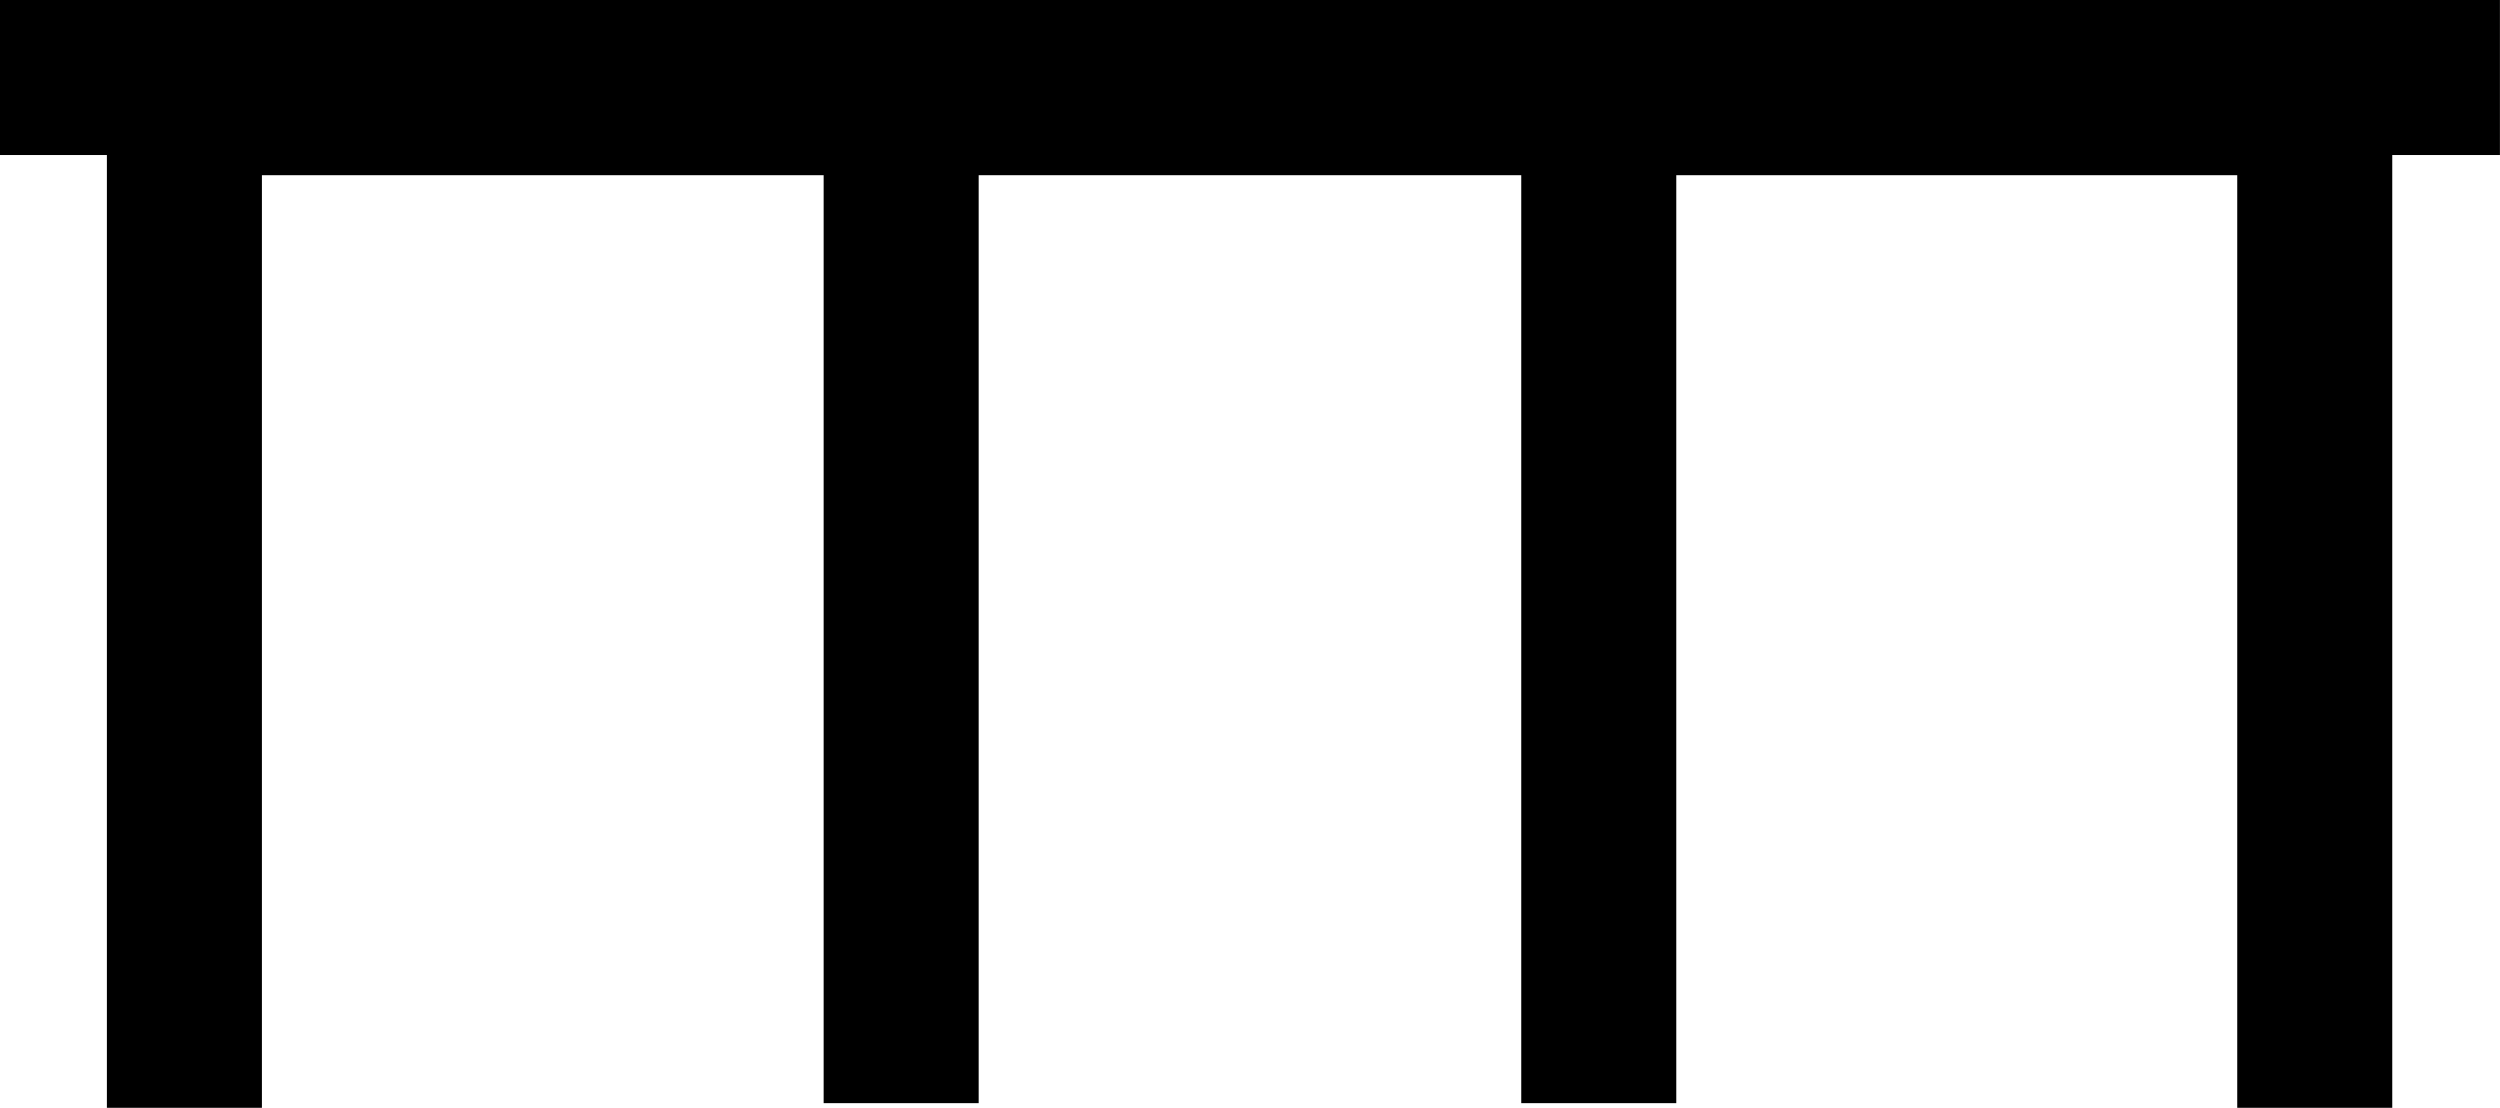 <svg xmlns="http://www.w3.org/2000/svg" width="32.253" height="14.293" viewBox="0 0 32.253 14.293">
  <g id="Group_62" data-name="Group 62" transform="translate(-433.799 -2537.88)">
    <path id="Path_19" data-name="Path 19" d="M5330.762,838.6V825.568h27.484V838.6" transform="translate(-4894.584 1713.572)" fill="none" stroke="#000" stroke-width="2"/>
    <path id="Path_20" data-name="Path 20" d="M5324.209,825h32.253" transform="translate(-4890.411 1713.88)" fill="none" stroke="#000" stroke-width="2"/>
    <path id="Path_21" data-name="Path 21" d="M445.939,2539.14v12.972" transform="translate(-0.514)" fill="none" stroke="#000" stroke-width="2"/>
    <path id="Path_22" data-name="Path 22" d="M445.939,2539.14v12.972" transform="translate(8.486)" fill="none" stroke="#000" stroke-width="2"/>
  </g>
</svg>
